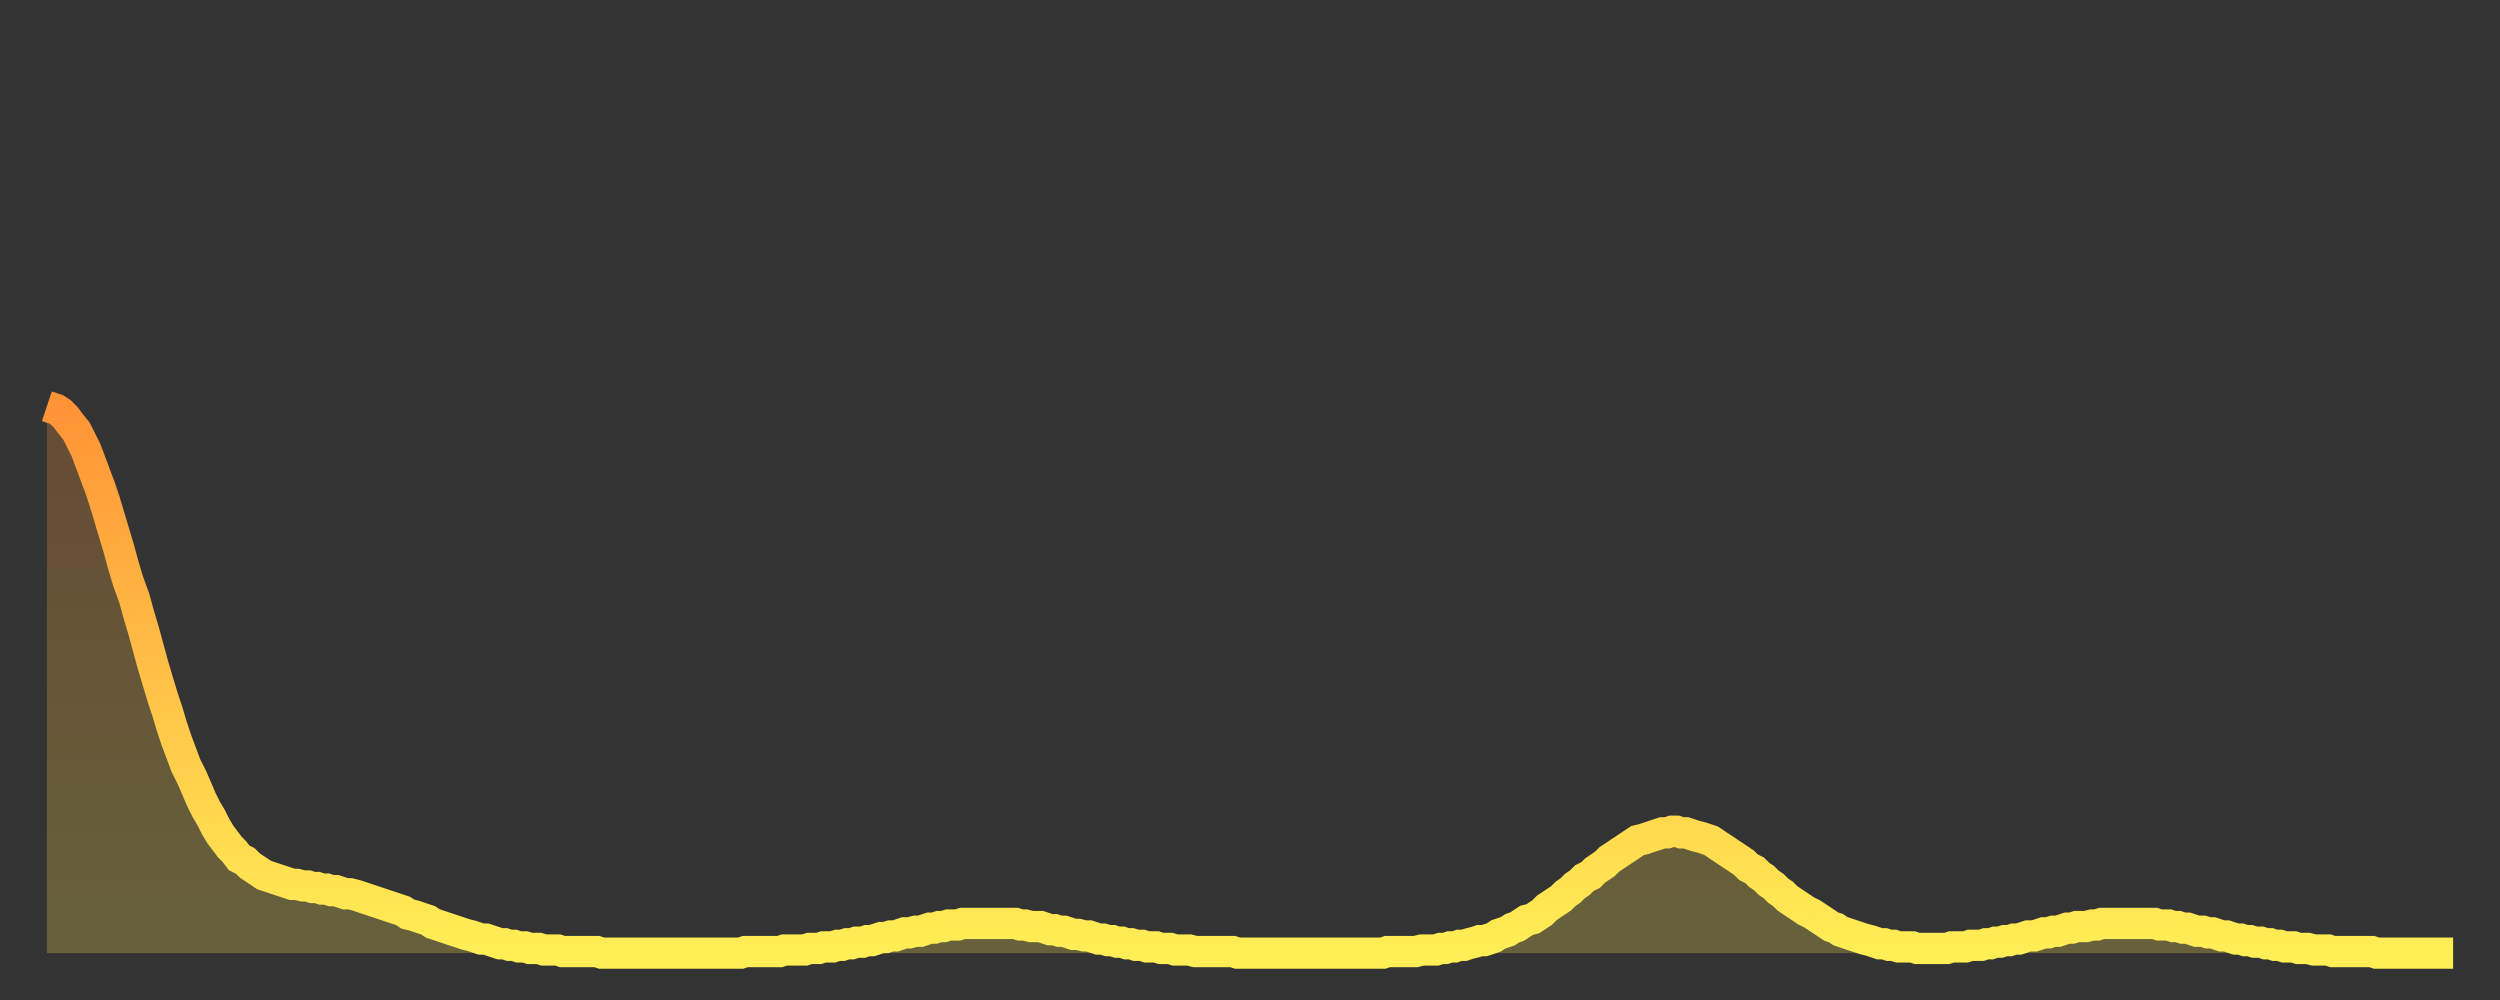 <?xml version="1.0" encoding="utf-8" ?>
<svg baseProfile="full" height="64" version="1.1" width="160" xmlns="http://www.w3.org/2000/svg" xmlns:ev="http://www.w3.org/2001/xml-events" xmlns:xlink="http://www.w3.org/1999/xlink"><rect width="100%" height="100%" fill="#333333" stroke="none"/><defs><linearGradient id="id2592054" x1="0" x2="0" y1="0" y2="1"><stop offset="0%" stop-color="#ff9336" /><stop offset="50%" stop-color="#ffc146" /><stop offset="100%" stop-color="#ffee55" /></linearGradient></defs><g transform="translate(3,3)"><g><path d="M 0.0 23.0 0.3 23.1 0.6 23.2 0.9 23.4 1.2 23.7 1.5 24.1 1.9 24.6 2.2 25.2 2.5 25.8 2.8 26.6 3.1 27.4 3.4 28.2 3.7 29.1 4.0 30.1 4.3 31.1 4.6 32.1 4.9 33.2 5.2 34.2 5.6 35.3 5.9 36.4 6.2 37.4 6.5 38.5 6.8 39.6 7.1 40.6 7.4 41.6 7.7 42.5 8.0 43.5 8.3 44.4 8.6 45.2 8.9 46.0 9.3 46.8 9.6 47.5 9.9 48.2 10.2 48.8 10.5 49.3 10.8 49.9 11.1 50.4 11.4 50.8 11.7 51.2 12.0 51.5 12.3 51.9 12.7 52.1 13.0 52.4 13.3 52.6 13.6 52.8 13.9 53.0 14.2 53.1 14.5 53.2 14.8 53.3 15.1 53.4 15.4 53.5 15.7 53.6 16.0 53.6 16.4 53.7 16.7 53.7 17.0 53.8 17.3 53.8 17.6 53.9 17.9 53.9 18.2 54.0 18.5 54.0 18.8 54.1 19.1 54.2 19.4 54.2 19.8 54.3 20.1 54.4 20.4 54.5 20.7 54.6 21.0 54.7 21.3 54.8 21.6 54.9 21.9 55.0 22.2 55.1 22.5 55.2 22.8 55.3 23.1 55.5 23.5 55.6 23.8 55.7 24.1 55.8 24.4 55.9 24.7 56.1 25.0 56.2 25.3 56.3 25.6 56.4 25.9 56.5 26.2 56.6 26.5 56.7 26.8 56.8 27.2 56.9 27.5 57.0 27.8 57.1 28.1 57.1 28.4 57.2 28.7 57.3 29.0 57.4 29.3 57.4 29.6 57.5 29.9 57.5 30.2 57.6 30.6 57.6 30.9 57.7 31.2 57.7 31.5 57.7 31.8 57.8 32.1 57.8 32.4 57.8 32.7 57.8 33.0 57.9 33.3 57.9 33.6 57.9 33.9 57.9 34.3 57.9 34.6 57.9 34.9 57.9 35.2 57.9 35.5 58.0 35.8 58.0 36.1 58.0 36.4 58.0 36.7 58.0 37.0 58.0 37.3 58.0 37.7 58.0 38.0 58.0 38.3 58.0 38.6 58.0 38.9 58.0 39.2 58.0 39.5 58.0 39.8 58.0 40.1 58.0 40.4 58.0 40.7 58.0 41.0 58.0 41.4 58.0 41.7 58.0 42.0 58.0 42.3 58.0 42.6 58.0 42.9 58.0 43.2 58.0 43.5 58.0 43.8 58.0 44.1 58.0 44.4 58.0 44.7 57.9 45.1 57.9 45.4 57.9 45.7 57.9 46.0 57.9 46.3 57.9 46.6 57.9 46.9 57.9 47.2 57.8 47.5 57.8 47.8 57.8 48.1 57.8 48.5 57.8 48.8 57.7 49.1 57.7 49.4 57.7 49.7 57.6 50.0 57.6 50.3 57.6 50.6 57.5 50.9 57.5 51.2 57.4 51.5 57.4 51.8 57.3 52.2 57.3 52.5 57.2 52.8 57.2 53.1 57.1 53.4 57.0 53.7 57.0 54.0 56.9 54.3 56.9 54.6 56.8 54.9 56.7 55.2 56.7 55.6 56.6 55.9 56.6 56.2 56.5 56.5 56.4 56.8 56.4 57.1 56.3 57.4 56.3 57.7 56.2 58.0 56.2 58.3 56.2 58.6 56.1 58.9 56.1 59.3 56.1 59.6 56.1 59.9 56.1 60.2 56.1 60.5 56.1 60.8 56.1 61.1 56.1 61.4 56.1 61.7 56.1 62.0 56.1 62.3 56.2 62.6 56.2 63.0 56.3 63.3 56.3 63.6 56.3 63.9 56.4 64.2 56.5 64.5 56.5 64.8 56.6 65.1 56.6 65.4 56.7 65.7 56.8 66.0 56.8 66.4 56.9 66.7 56.9 67.0 57.0 67.3 57.1 67.6 57.1 67.9 57.2 68.2 57.2 68.5 57.3 68.8 57.3 69.1 57.4 69.4 57.4 69.7 57.5 70.1 57.5 70.4 57.6 70.7 57.6 71.0 57.6 71.3 57.7 71.6 57.7 71.9 57.7 72.2 57.8 72.5 57.8 72.8 57.8 73.1 57.8 73.5 57.9 73.8 57.9 74.1 57.9 74.4 57.9 74.7 57.9 75.0 57.9 75.3 57.9 75.6 57.9 75.9 57.9 76.2 58.0 76.5 58.0 76.8 58.0 77.2 58.0 77.5 58.0 77.8 58.0 78.1 58.0 78.4 58.0 78.7 58.0 79.0 58.0 79.3 58.0 79.6 58.0 79.9 58.0 80.2 58.0 80.5 58.0 80.9 58.0 81.2 58.0 81.5 58.0 81.8 58.0 82.1 58.0 82.4 58.0 82.7 58.0 83.0 58.0 83.3 58.0 83.6 58.0 83.9 58.0 84.3 58.0 84.6 58.0 84.9 58.0 85.2 58.0 85.5 58.0 85.8 57.9 86.1 57.9 86.4 57.9 86.7 57.9 87.0 57.9 87.3 57.9 87.6 57.9 88.0 57.8 88.3 57.8 88.6 57.8 88.9 57.8 89.2 57.7 89.5 57.7 89.8 57.6 90.1 57.6 90.4 57.5 90.7 57.5 91.0 57.4 91.4 57.3 91.7 57.2 92.0 57.2 92.3 57.1 92.6 57.0 92.9 56.8 93.2 56.7 93.5 56.6 93.8 56.4 94.1 56.3 94.4 56.1 94.7 55.9 95.1 55.8 95.4 55.6 95.7 55.4 96.0 55.1 96.3 54.9 96.6 54.7 96.9 54.5 97.2 54.2 97.5 54.0 97.8 53.7 98.1 53.5 98.4 53.2 98.8 53.0 99.1 52.7 99.4 52.5 99.7 52.3 100.0 52.0 100.3 51.8 100.6 51.6 100.9 51.4 101.2 51.2 101.5 51.0 101.8 50.8 102.2 50.7 102.5 50.6 102.8 50.5 103.1 50.4 103.4 50.3 103.7 50.3 104.0 50.2 104.3 50.2 104.6 50.3 104.9 50.3 105.2 50.4 105.5 50.5 105.9 50.6 106.2 50.7 106.5 50.8 106.8 51.0 107.1 51.2 107.4 51.4 107.7 51.6 108.0 51.8 108.3 52.0 108.6 52.2 108.9 52.5 109.3 52.7 109.6 53.0 109.9 53.2 110.2 53.5 110.5 53.7 110.8 54.0 111.1 54.2 111.4 54.5 111.7 54.7 112.0 54.9 112.3 55.1 112.6 55.3 113.0 55.5 113.3 55.7 113.6 55.9 113.9 56.1 114.2 56.3 114.5 56.4 114.8 56.6 115.1 56.7 115.4 56.8 115.7 56.9 116.0 57.0 116.3 57.1 116.7 57.2 117.0 57.3 117.3 57.4 117.6 57.4 117.9 57.5 118.2 57.5 118.5 57.6 118.8 57.6 119.1 57.6 119.4 57.6 119.7 57.7 120.1 57.7 120.4 57.7 120.7 57.7 121.0 57.7 121.3 57.7 121.6 57.7 121.9 57.6 122.2 57.6 122.5 57.6 122.8 57.6 123.1 57.5 123.4 57.5 123.8 57.5 124.1 57.4 124.4 57.4 124.7 57.3 125.0 57.3 125.3 57.2 125.6 57.2 125.9 57.1 126.2 57.1 126.5 57.0 126.8 56.9 127.2 56.9 127.5 56.8 127.8 56.7 128.1 56.7 128.4 56.6 128.7 56.6 129.0 56.5 129.3 56.4 129.6 56.4 129.9 56.3 130.2 56.3 130.5 56.3 130.9 56.2 131.2 56.2 131.5 56.1 131.8 56.1 132.1 56.1 132.4 56.1 132.7 56.1 133.0 56.1 133.3 56.1 133.6 56.1 133.9 56.1 134.2 56.1 134.6 56.1 134.9 56.1 135.2 56.2 135.5 56.2 135.8 56.2 136.1 56.3 136.4 56.3 136.7 56.4 137.0 56.4 137.3 56.5 137.6 56.6 138.0 56.6 138.3 56.7 138.6 56.7 138.9 56.8 139.2 56.9 139.5 56.9 139.8 57.0 140.1 57.1 140.4 57.1 140.7 57.2 141.0 57.2 141.3 57.3 141.7 57.3 142.0 57.4 142.3 57.4 142.6 57.5 142.9 57.5 143.2 57.6 143.5 57.6 143.8 57.6 144.1 57.7 144.4 57.7 144.7 57.7 145.1 57.8 145.4 57.8 145.7 57.8 146.0 57.8 146.3 57.9 146.6 57.9 146.9 57.9 147.2 57.9 147.5 57.9 147.8 57.9 148.1 57.9 148.4 57.9 148.8 57.9 149.1 58.0 149.4 58.0 149.7 58.0 150.0 58.0 150.3 58.0 150.6 58.0 150.9 58.0 151.2 58.0 151.5 58.0 151.8 58.0 152.1 58.0 152.5 58.0 152.8 58.0 153.1 58.0 153.4 58.0 153.7 58.0 154.0 58.0" fill="none" id="graph-curve" opacity="1" stroke="url(#id2592054)" stroke-width="2" /><path d="M 0 58 L 0.0 23.0 0.3 23.1 0.6 23.2 0.9 23.4 1.2 23.7 1.5 24.1 1.9 24.6 2.2 25.2 2.5 25.8 2.8 26.6 3.1 27.4 3.4 28.2 3.7 29.1 4.0 30.1 4.3 31.1 4.6 32.1 4.9 33.2 5.2 34.2 5.6 35.3 5.9 36.4 6.2 37.4 6.5 38.5 6.8 39.6 7.1 40.6 7.4 41.6 7.7 42.5 8.0 43.5 8.3 44.4 8.6 45.2 8.9 46.0 9.3 46.8 9.6 47.5 9.9 48.2 10.2 48.8 10.5 49.3 10.8 49.9 11.1 50.4 11.4 50.8 11.7 51.2 12.0 51.5 12.3 51.9 12.7 52.1 13.0 52.4 13.3 52.6 13.6 52.8 13.9 53.0 14.2 53.1 14.5 53.2 14.8 53.3 15.1 53.4 15.4 53.5 15.7 53.6 16.0 53.6 16.4 53.7 16.7 53.7 17.0 53.8 17.3 53.8 17.6 53.9 17.9 53.9 18.2 54.0 18.5 54.0 18.8 54.1 19.1 54.2 19.4 54.2 19.8 54.3 20.1 54.4 20.4 54.5 20.7 54.6 21.0 54.7 21.3 54.8 21.6 54.9 21.9 55.0 22.2 55.1 22.5 55.2 22.8 55.3 23.1 55.5 23.5 55.6 23.8 55.7 24.1 55.8 24.4 55.9 24.7 56.1 25.0 56.2 25.3 56.3 25.6 56.4 25.9 56.5 26.2 56.6 26.5 56.7 26.8 56.8 27.2 56.9 27.5 57.0 27.8 57.1 28.1 57.1 28.4 57.2 28.7 57.3 29.0 57.4 29.3 57.4 29.6 57.5 29.9 57.5 30.2 57.6 30.6 57.6 30.9 57.7 31.2 57.7 31.5 57.7 31.8 57.8 32.1 57.8 32.4 57.8 32.7 57.8 33.0 57.9 33.3 57.9 33.6 57.9 33.9 57.9 34.3 57.9 34.6 57.9 34.9 57.9 35.2 57.9 35.5 58.0 35.8 58.0 36.1 58.0 36.4 58.0 36.7 58.0 37.0 58.0 37.3 58.0 37.7 58.0 38.0 58.0 38.3 58.0 38.6 58.0 38.9 58.0 39.2 58.0 39.5 58.0 39.8 58.0 40.1 58.0 40.4 58.0 40.7 58.0 41.0 58.0 41.4 58.0 41.7 58.0 42.0 58.0 42.3 58.0 42.6 58.0 42.9 58.0 43.2 58.0 43.5 58.0 43.8 58.0 44.1 58.0 44.4 58.0 44.7 57.9 45.1 57.9 45.4 57.9 45.7 57.9 46.0 57.9 46.3 57.9 46.6 57.9 46.9 57.9 47.2 57.8 47.5 57.8 47.8 57.8 48.1 57.8 48.5 57.8 48.8 57.7 49.1 57.7 49.4 57.7 49.7 57.6 50.0 57.6 50.3 57.6 50.6 57.5 50.9 57.5 51.2 57.4 51.5 57.4 51.8 57.3 52.2 57.3 52.5 57.2 52.8 57.2 53.1 57.1 53.4 57.0 53.7 57.0 54.0 56.9 54.3 56.9 54.6 56.8 54.9 56.7 55.2 56.7 55.6 56.6 55.9 56.6 56.2 56.5 56.5 56.4 56.8 56.4 57.1 56.3 57.4 56.3 57.7 56.2 58.0 56.2 58.3 56.2 58.6 56.1 58.9 56.1 59.3 56.1 59.6 56.1 59.9 56.1 60.2 56.1 60.5 56.1 60.8 56.1 61.1 56.1 61.4 56.1 61.7 56.1 62.0 56.1 62.3 56.2 62.6 56.2 63.0 56.3 63.3 56.3 63.6 56.3 63.9 56.4 64.2 56.5 64.5 56.5 64.8 56.6 65.1 56.6 65.4 56.7 65.7 56.8 66.0 56.8 66.4 56.9 66.7 56.9 67.0 57.0 67.3 57.1 67.6 57.1 67.9 57.2 68.2 57.2 68.5 57.3 68.8 57.3 69.1 57.4 69.4 57.4 69.7 57.5 70.1 57.5 70.4 57.6 70.7 57.6 71.0 57.6 71.3 57.7 71.6 57.7 71.9 57.7 72.2 57.8 72.5 57.8 72.8 57.8 73.1 57.8 73.5 57.9 73.8 57.9 74.1 57.9 74.4 57.9 74.7 57.9 75.0 57.9 75.3 57.9 75.6 57.9 75.9 57.9 76.2 58.0 76.5 58.0 76.8 58.0 77.2 58.0 77.5 58.0 77.8 58.0 78.1 58.0 78.4 58.0 78.7 58.0 79.0 58.0 79.3 58.0 79.6 58.0 79.9 58.0 80.2 58.0 80.5 58.0 80.9 58.0 81.2 58.0 81.5 58.0 81.8 58.0 82.1 58.0 82.4 58.0 82.7 58.0 83.0 58.0 83.3 58.0 83.6 58.0 83.9 58.0 84.3 58.0 84.6 58.0 84.9 58.0 85.2 58.0 85.5 58.0 85.8 57.9 86.1 57.9 86.4 57.9 86.7 57.9 87.0 57.9 87.3 57.9 87.6 57.9 88.0 57.8 88.3 57.8 88.6 57.8 88.9 57.8 89.2 57.7 89.5 57.7 89.8 57.6 90.1 57.6 90.4 57.5 90.7 57.5 91.0 57.4 91.4 57.3 91.7 57.2 92.0 57.2 92.3 57.1 92.6 57.0 92.9 56.8 93.2 56.7 93.5 56.6 93.8 56.4 94.1 56.3 94.4 56.1 94.7 55.9 95.1 55.8 95.4 55.6 95.7 55.4 96.0 55.1 96.3 54.9 96.6 54.7 96.9 54.5 97.2 54.2 97.5 54.0 97.8 53.7 98.1 53.5 98.4 53.2 98.8 53.0 99.1 52.7 99.4 52.5 99.7 52.3 100.0 52.0 100.3 51.8 100.6 51.6 100.9 51.4 101.2 51.2 101.5 51.0 101.8 50.8 102.2 50.7 102.5 50.6 102.8 50.5 103.1 50.4 103.4 50.3 103.7 50.3 104.0 50.2 104.3 50.2 104.6 50.3 104.9 50.3 105.2 50.4 105.5 50.5 105.9 50.6 106.2 50.7 106.5 50.8 106.8 51.0 107.1 51.2 107.4 51.4 107.7 51.6 108.0 51.8 108.3 52.0 108.6 52.2 108.9 52.5 109.3 52.7 109.6 53.0 109.9 53.2 110.2 53.5 110.5 53.7 110.8 54.0 111.1 54.2 111.4 54.5 111.7 54.7 112.0 54.9 112.3 55.1 112.6 55.3 113.0 55.5 113.3 55.7 113.6 55.9 113.9 56.1 114.2 56.3 114.5 56.4 114.8 56.6 115.1 56.7 115.4 56.8 115.7 56.9 116.0 57.0 116.3 57.1 116.7 57.2 117.0 57.3 117.3 57.4 117.6 57.4 117.9 57.5 118.2 57.5 118.5 57.6 118.8 57.6 119.1 57.6 119.4 57.6 119.7 57.7 120.1 57.7 120.4 57.7 120.7 57.7 121.0 57.7 121.3 57.7 121.6 57.7 121.9 57.6 122.2 57.6 122.5 57.6 122.8 57.6 123.1 57.5 123.4 57.5 123.8 57.5 124.1 57.4 124.4 57.4 124.7 57.3 125.0 57.3 125.3 57.2 125.6 57.2 125.9 57.1 126.2 57.1 126.5 57.0 126.8 56.9 127.2 56.9 127.5 56.8 127.8 56.7 128.1 56.7 128.4 56.6 128.7 56.6 129.0 56.5 129.3 56.4 129.6 56.4 129.9 56.3 130.2 56.3 130.5 56.3 130.9 56.2 131.2 56.2 131.5 56.1 131.8 56.1 132.1 56.1 132.4 56.1 132.7 56.1 133.0 56.1 133.3 56.1 133.6 56.1 133.9 56.1 134.2 56.1 134.6 56.1 134.9 56.1 135.2 56.2 135.5 56.2 135.8 56.2 136.1 56.3 136.4 56.3 136.7 56.4 137.0 56.4 137.3 56.5 137.6 56.6 138.0 56.6 138.3 56.7 138.6 56.7 138.9 56.8 139.2 56.9 139.5 56.9 139.8 57.0 140.1 57.1 140.4 57.1 140.7 57.2 141.0 57.2 141.3 57.3 141.7 57.3 142.0 57.4 142.3 57.4 142.6 57.5 142.9 57.5 143.2 57.6 143.5 57.6 143.8 57.6 144.1 57.7 144.4 57.7 144.7 57.7 145.1 57.8 145.4 57.8 145.7 57.8 146.0 57.8 146.3 57.9 146.6 57.9 146.9 57.9 147.2 57.9 147.5 57.9 147.8 57.9 148.1 57.9 148.4 57.9 148.8 57.9 149.1 58.0 149.4 58.0 149.7 58.0 150.0 58.0 150.3 58.0 150.6 58.0 150.9 58.0 151.2 58.0 151.5 58.0 151.8 58.0 152.1 58.0 152.5 58.0 152.8 58.0 153.1 58.0 153.4 58.0 153.7 58.0 154.0 58.0 154 58" fill="url(#id2592054)" fill-opacity=".25" id="graph-shadow" /></g></g></svg>